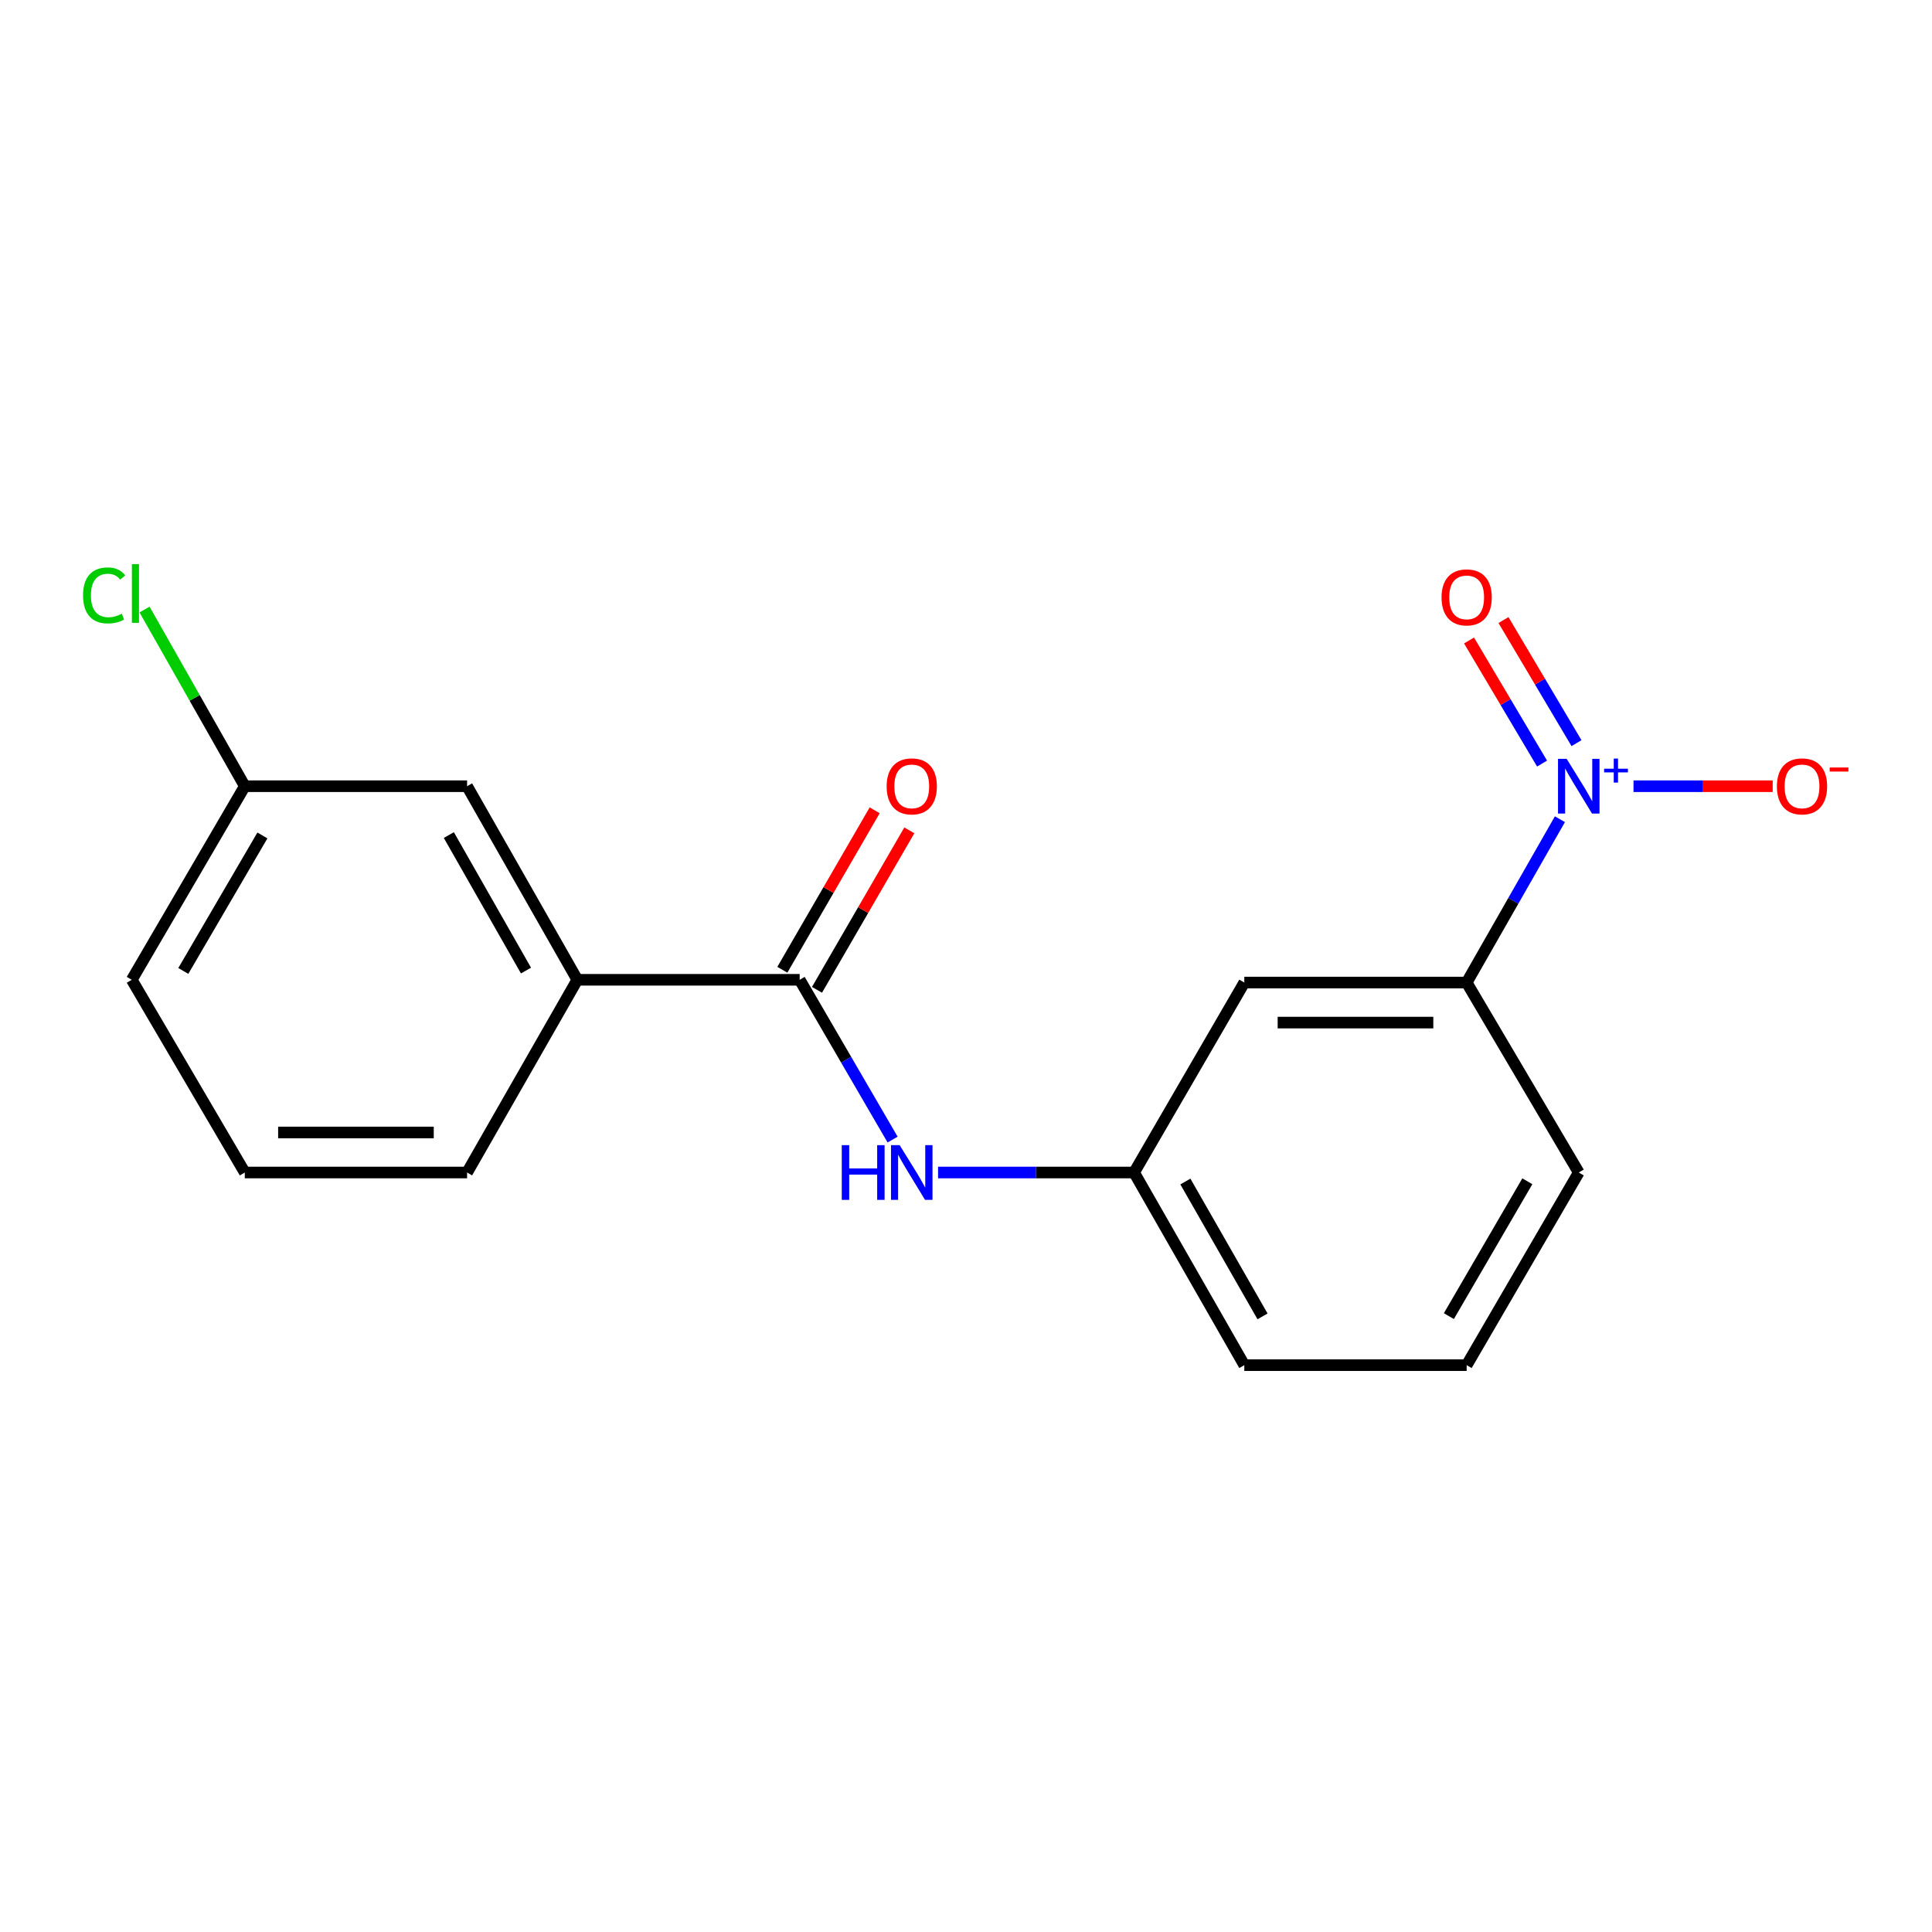 <?xml version='1.0' encoding='iso-8859-1'?>
<svg version='1.1' baseProfile='full'
              xmlns='http://www.w3.org/2000/svg'
                      xmlns:rdkit='http://www.rdkit.org/xml'
                      xmlns:xlink='http://www.w3.org/1999/xlink'
                  xml:space='preserve'
width='1000px' height='1000px' viewBox='0 0 1000 1000'>
<!-- END OF HEADER -->
<rect style='opacity:1.0;fill:#FFFFFF;stroke:none' width='1000' height='1000' x='0' y='0'> </rect>
<path class='bond-1' d='M 807.41,424.028 L 783.275,466.298' style='fill:none;fill-rule:evenodd;stroke:#0000FF;stroke-width:6px;stroke-linecap:butt;stroke-linejoin:miter;stroke-opacity:1' />
<path class='bond-1' d='M 783.275,466.298 L 759.14,508.569' style='fill:none;fill-rule:evenodd;stroke:#000000;stroke-width:6px;stroke-linecap:butt;stroke-linejoin:miter;stroke-opacity:1' />
<path class='bond-5' d='M 845.499,406.943 L 881.52,406.943' style='fill:none;fill-rule:evenodd;stroke:#0000FF;stroke-width:6px;stroke-linecap:butt;stroke-linejoin:miter;stroke-opacity:1' />
<path class='bond-5' d='M 881.52,406.943 L 917.541,406.943' style='fill:none;fill-rule:evenodd;stroke:#FF0000;stroke-width:6px;stroke-linecap:butt;stroke-linejoin:miter;stroke-opacity:1' />
<path class='bond-6' d='M 815.992,384.653 L 797.096,352.796' style='fill:none;fill-rule:evenodd;stroke:#0000FF;stroke-width:6px;stroke-linecap:butt;stroke-linejoin:miter;stroke-opacity:1' />
<path class='bond-6' d='M 797.096,352.796 L 778.2,320.94' style='fill:none;fill-rule:evenodd;stroke:#FF0000;stroke-width:6px;stroke-linecap:butt;stroke-linejoin:miter;stroke-opacity:1' />
<path class='bond-6' d='M 798.168,395.225 L 779.272,363.369' style='fill:none;fill-rule:evenodd;stroke:#0000FF;stroke-width:6px;stroke-linecap:butt;stroke-linejoin:miter;stroke-opacity:1' />
<path class='bond-6' d='M 779.272,363.369 L 760.376,331.512' style='fill:none;fill-rule:evenodd;stroke:#FF0000;stroke-width:6px;stroke-linecap:butt;stroke-linejoin:miter;stroke-opacity:1' />
<path class='bond-0' d='M 413.909,507.141 L 437.96,548.493' style='fill:none;fill-rule:evenodd;stroke:#000000;stroke-width:6px;stroke-linecap:butt;stroke-linejoin:miter;stroke-opacity:1' />
<path class='bond-0' d='M 437.96,548.493 L 462.01,589.845' style='fill:none;fill-rule:evenodd;stroke:#0000FF;stroke-width:6px;stroke-linecap:butt;stroke-linejoin:miter;stroke-opacity:1' />
<path class='bond-3' d='M 413.909,507.141 L 298.824,507.141' style='fill:none;fill-rule:evenodd;stroke:#000000;stroke-width:6px;stroke-linecap:butt;stroke-linejoin:miter;stroke-opacity:1' />
<path class='bond-8' d='M 422.876,512.333 L 446.772,471.061' style='fill:none;fill-rule:evenodd;stroke:#000000;stroke-width:6px;stroke-linecap:butt;stroke-linejoin:miter;stroke-opacity:1' />
<path class='bond-8' d='M 446.772,471.061 L 470.669,429.789' style='fill:none;fill-rule:evenodd;stroke:#FF0000;stroke-width:6px;stroke-linecap:butt;stroke-linejoin:miter;stroke-opacity:1' />
<path class='bond-8' d='M 404.942,501.949 L 428.838,460.677' style='fill:none;fill-rule:evenodd;stroke:#000000;stroke-width:6px;stroke-linecap:butt;stroke-linejoin:miter;stroke-opacity:1' />
<path class='bond-8' d='M 428.838,460.677 L 452.734,419.405' style='fill:none;fill-rule:evenodd;stroke:#FF0000;stroke-width:6px;stroke-linecap:butt;stroke-linejoin:miter;stroke-opacity:1' />
<path class='bond-4' d='M 759.14,508.569 L 644.055,508.569' style='fill:none;fill-rule:evenodd;stroke:#000000;stroke-width:6px;stroke-linecap:butt;stroke-linejoin:miter;stroke-opacity:1' />
<path class='bond-4' d='M 741.877,529.292 L 661.318,529.292' style='fill:none;fill-rule:evenodd;stroke:#000000;stroke-width:6px;stroke-linecap:butt;stroke-linejoin:miter;stroke-opacity:1' />
<path class='bond-12' d='M 759.14,508.569 L 817.165,606.89' style='fill:none;fill-rule:evenodd;stroke:#000000;stroke-width:6px;stroke-linecap:butt;stroke-linejoin:miter;stroke-opacity:1' />
<path class='bond-2' d='M 485.54,606.89 L 536.274,606.89' style='fill:none;fill-rule:evenodd;stroke:#0000FF;stroke-width:6px;stroke-linecap:butt;stroke-linejoin:miter;stroke-opacity:1' />
<path class='bond-2' d='M 536.274,606.89 L 587.008,606.89' style='fill:none;fill-rule:evenodd;stroke:#000000;stroke-width:6px;stroke-linecap:butt;stroke-linejoin:miter;stroke-opacity:1' />
<path class='bond-9' d='M 298.824,507.141 L 241.766,406.943' style='fill:none;fill-rule:evenodd;stroke:#000000;stroke-width:6px;stroke-linecap:butt;stroke-linejoin:miter;stroke-opacity:1' />
<path class='bond-9' d='M 272.257,502.366 L 232.316,432.228' style='fill:none;fill-rule:evenodd;stroke:#000000;stroke-width:6px;stroke-linecap:butt;stroke-linejoin:miter;stroke-opacity:1' />
<path class='bond-13' d='M 298.824,507.141 L 241.766,606.89' style='fill:none;fill-rule:evenodd;stroke:#000000;stroke-width:6px;stroke-linecap:butt;stroke-linejoin:miter;stroke-opacity:1' />
<path class='bond-7' d='M 644.055,508.569 L 587.008,606.89' style='fill:none;fill-rule:evenodd;stroke:#000000;stroke-width:6px;stroke-linecap:butt;stroke-linejoin:miter;stroke-opacity:1' />
<path class='bond-18' d='M 587.008,606.89 L 644.055,706.605' style='fill:none;fill-rule:evenodd;stroke:#000000;stroke-width:6px;stroke-linecap:butt;stroke-linejoin:miter;stroke-opacity:1' />
<path class='bond-18' d='M 613.553,611.556 L 653.486,681.357' style='fill:none;fill-rule:evenodd;stroke:#000000;stroke-width:6px;stroke-linecap:butt;stroke-linejoin:miter;stroke-opacity:1' />
<path class='bond-10' d='M 241.766,406.943 L 126.704,406.943' style='fill:none;fill-rule:evenodd;stroke:#000000;stroke-width:6px;stroke-linecap:butt;stroke-linejoin:miter;stroke-opacity:1' />
<path class='bond-11' d='M 126.704,406.943 L 100.759,361.216' style='fill:none;fill-rule:evenodd;stroke:#000000;stroke-width:6px;stroke-linecap:butt;stroke-linejoin:miter;stroke-opacity:1' />
<path class='bond-11' d='M 100.759,361.216 L 74.813,315.49' style='fill:none;fill-rule:evenodd;stroke:#00CC00;stroke-width:6px;stroke-linecap:butt;stroke-linejoin:miter;stroke-opacity:1' />
<path class='bond-19' d='M 126.704,406.943 L 68.206,507.141' style='fill:none;fill-rule:evenodd;stroke:#000000;stroke-width:6px;stroke-linecap:butt;stroke-linejoin:miter;stroke-opacity:1' />
<path class='bond-19' d='M 135.826,432.421 L 94.878,502.56' style='fill:none;fill-rule:evenodd;stroke:#000000;stroke-width:6px;stroke-linecap:butt;stroke-linejoin:miter;stroke-opacity:1' />
<path class='bond-14' d='M 817.165,606.89 L 759.14,706.605' style='fill:none;fill-rule:evenodd;stroke:#000000;stroke-width:6px;stroke-linecap:butt;stroke-linejoin:miter;stroke-opacity:1' />
<path class='bond-14' d='M 790.55,611.424 L 749.932,681.224' style='fill:none;fill-rule:evenodd;stroke:#000000;stroke-width:6px;stroke-linecap:butt;stroke-linejoin:miter;stroke-opacity:1' />
<path class='bond-15' d='M 241.766,606.89 L 126.704,606.89' style='fill:none;fill-rule:evenodd;stroke:#000000;stroke-width:6px;stroke-linecap:butt;stroke-linejoin:miter;stroke-opacity:1' />
<path class='bond-15' d='M 224.507,586.167 L 143.964,586.167' style='fill:none;fill-rule:evenodd;stroke:#000000;stroke-width:6px;stroke-linecap:butt;stroke-linejoin:miter;stroke-opacity:1' />
<path class='bond-16' d='M 759.14,706.605 L 644.055,706.605' style='fill:none;fill-rule:evenodd;stroke:#000000;stroke-width:6px;stroke-linecap:butt;stroke-linejoin:miter;stroke-opacity:1' />
<path class='bond-17' d='M 126.704,606.89 L 68.206,507.141' style='fill:none;fill-rule:evenodd;stroke:#000000;stroke-width:6px;stroke-linecap:butt;stroke-linejoin:miter;stroke-opacity:1' />
<path  class='atom-0' d='M 810.905 392.783
L 820.185 407.783
Q 821.105 409.263, 822.585 411.943
Q 824.065 414.623, 824.145 414.783
L 824.145 392.783
L 827.905 392.783
L 827.905 421.103
L 824.025 421.103
L 814.065 404.703
Q 812.905 402.783, 811.665 400.583
Q 810.465 398.383, 810.105 397.703
L 810.105 421.103
L 806.425 421.103
L 806.425 392.783
L 810.905 392.783
' fill='#0000FF'/>
<path  class='atom-0' d='M 830.281 397.888
L 835.271 397.888
L 835.271 392.634
L 837.489 392.634
L 837.489 397.888
L 842.61 397.888
L 842.61 399.788
L 837.489 399.788
L 837.489 405.068
L 835.271 405.068
L 835.271 399.788
L 830.281 399.788
L 830.281 397.888
' fill='#0000FF'/>
<path  class='atom-3' d='M 435.703 592.73
L 439.543 592.73
L 439.543 604.77
L 454.023 604.77
L 454.023 592.73
L 457.863 592.73
L 457.863 621.05
L 454.023 621.05
L 454.023 607.97
L 439.543 607.97
L 439.543 621.05
L 435.703 621.05
L 435.703 592.73
' fill='#0000FF'/>
<path  class='atom-3' d='M 465.663 592.73
L 474.943 607.73
Q 475.863 609.21, 477.343 611.89
Q 478.823 614.57, 478.903 614.73
L 478.903 592.73
L 482.663 592.73
L 482.663 621.05
L 478.783 621.05
L 468.823 604.65
Q 467.663 602.73, 466.423 600.53
Q 465.223 598.33, 464.863 597.65
L 464.863 621.05
L 461.183 621.05
L 461.183 592.73
L 465.663 592.73
' fill='#0000FF'/>
<path  class='atom-6' d='M 919.722 407.023
Q 919.722 400.223, 923.082 396.423
Q 926.442 392.623, 932.722 392.623
Q 939.002 392.623, 942.362 396.423
Q 945.722 400.223, 945.722 407.023
Q 945.722 413.903, 942.322 417.823
Q 938.922 421.703, 932.722 421.703
Q 926.482 421.703, 923.082 417.823
Q 919.722 413.943, 919.722 407.023
M 932.722 418.503
Q 937.042 418.503, 939.362 415.623
Q 941.722 412.703, 941.722 407.023
Q 941.722 401.463, 939.362 398.663
Q 937.042 395.823, 932.722 395.823
Q 928.402 395.823, 926.042 398.623
Q 923.722 401.423, 923.722 407.023
Q 923.722 412.743, 926.042 415.623
Q 928.402 418.503, 932.722 418.503
' fill='#FF0000'/>
<path  class='atom-6' d='M 947.042 397.245
L 956.731 397.245
L 956.731 399.357
L 947.042 399.357
L 947.042 397.245
' fill='#FF0000'/>
<path  class='atom-7' d='M 746.14 309.196
Q 746.14 302.396, 749.5 298.596
Q 752.86 294.796, 759.14 294.796
Q 765.42 294.796, 768.78 298.596
Q 772.14 302.396, 772.14 309.196
Q 772.14 316.076, 768.74 319.996
Q 765.34 323.876, 759.14 323.876
Q 752.9 323.876, 749.5 319.996
Q 746.14 316.116, 746.14 309.196
M 759.14 320.676
Q 763.46 320.676, 765.78 317.796
Q 768.14 314.876, 768.14 309.196
Q 768.14 303.636, 765.78 300.836
Q 763.46 297.996, 759.14 297.996
Q 754.82 297.996, 752.46 300.796
Q 750.14 303.596, 750.14 309.196
Q 750.14 314.916, 752.46 317.796
Q 754.82 320.676, 759.14 320.676
' fill='#FF0000'/>
<path  class='atom-9' d='M 458.923 407.023
Q 458.923 400.223, 462.283 396.423
Q 465.643 392.623, 471.923 392.623
Q 478.203 392.623, 481.563 396.423
Q 484.923 400.223, 484.923 407.023
Q 484.923 413.903, 481.523 417.823
Q 478.123 421.703, 471.923 421.703
Q 465.683 421.703, 462.283 417.823
Q 458.923 413.943, 458.923 407.023
M 471.923 418.503
Q 476.243 418.503, 478.563 415.623
Q 480.923 412.703, 480.923 407.023
Q 480.923 401.463, 478.563 398.663
Q 476.243 395.823, 471.923 395.823
Q 467.603 395.823, 465.243 398.623
Q 462.923 401.423, 462.923 407.023
Q 462.923 412.743, 465.243 415.623
Q 467.603 418.503, 471.923 418.503
' fill='#FF0000'/>
<path  class='atom-12' d='M 42.986 308.174
Q 42.986 301.134, 46.266 297.454
Q 49.586 293.734, 55.866 293.734
Q 61.706 293.734, 64.826 297.854
L 62.186 300.014
Q 59.906 297.014, 55.866 297.014
Q 51.586 297.014, 49.306 299.894
Q 47.066 302.734, 47.066 308.174
Q 47.066 313.774, 49.386 316.654
Q 51.746 319.534, 56.306 319.534
Q 59.426 319.534, 63.066 317.654
L 64.186 320.654
Q 62.706 321.614, 60.466 322.174
Q 58.226 322.734, 55.746 322.734
Q 49.586 322.734, 46.266 318.974
Q 42.986 315.214, 42.986 308.174
' fill='#00CC00'/>
<path  class='atom-12' d='M 68.266 292.014
L 71.946 292.014
L 71.946 322.374
L 68.266 322.374
L 68.266 292.014
' fill='#00CC00'/>
</svg>
